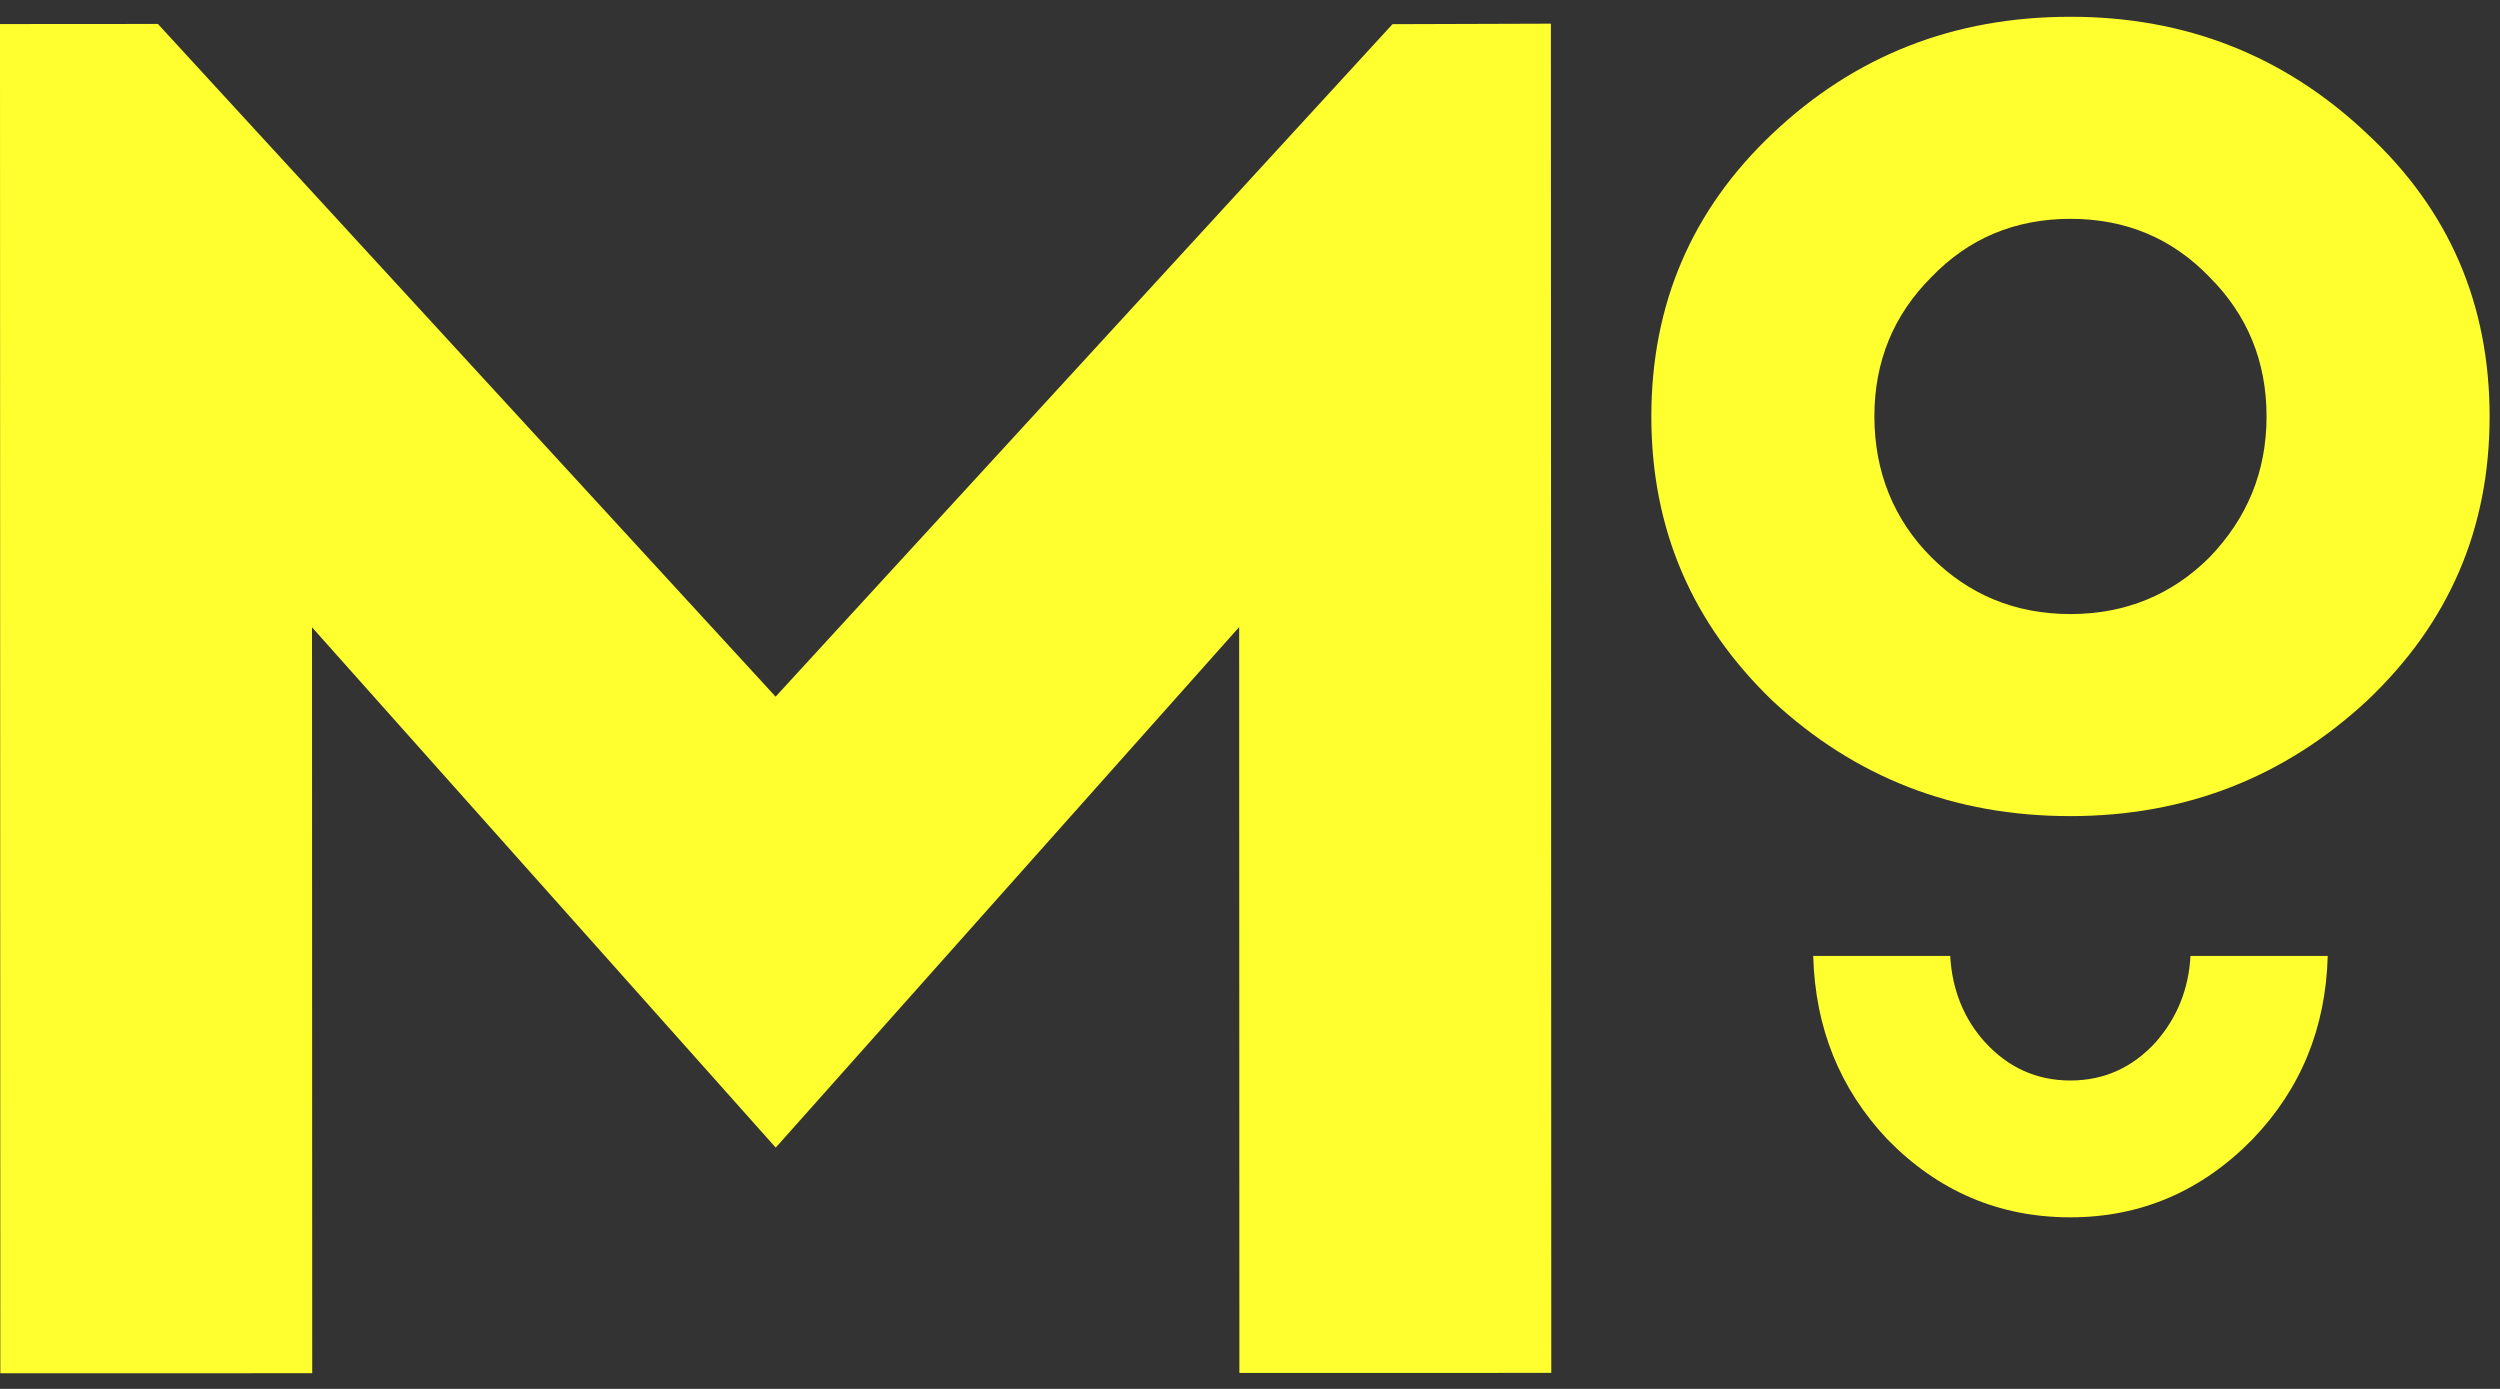 <svg xmlns="http://www.w3.org/2000/svg" xmlns:xlink="http://www.w3.org/1999/xlink" width="45" height="25" viewBox="0 0 45 25">
  <rect x="0" y="0" width="45" height="25" fill="#333333" stroke="none"/>
  <defs>
    <polygon id="logo-a" points=".127 .046 15.216 .046 15.216 14.434 .127 14.434"/>
  </defs>
  <g fill="none" fill-rule="evenodd">
    <polygon fill="#FFFF30" points="25.065 .435 13.961 12.54 2.842 .431 0 .433 .006 24.719 5.62 24.718 5.616 11.291 13.963 20.657 22.305 11.287 22.309 24.713 27.923 24.712 27.916 .426"/>
    <g transform="translate(29.597 .256)">
      <!-- <mask id="logo-b" fill="#fff">
        <use xlink:href="#logo-a"/>
      </mask> -->
      <path fill="#FFFF30" d="M5.166,9.773 C5.84,10.447 6.675,10.797 7.672,10.797 C8.669,10.796 9.504,10.446 10.178,9.772 C10.851,9.071 11.201,8.236 11.201,7.239 C11.201,6.242 10.85,5.407 10.176,4.733 C9.503,4.033 8.668,3.683 7.67,3.683 C6.673,3.684 5.838,4.034 5.165,4.735 C4.492,5.408 4.141,6.244 4.142,7.241 C4.142,8.238 4.493,9.1 5.166,9.773 M13.005,2.146 C14.487,3.52 15.215,5.217 15.216,7.238 C15.216,9.259 14.489,10.956 13.008,12.358 C11.526,13.732 9.748,14.433 7.673,14.434 C5.572,14.435 3.793,13.735 2.311,12.361 C0.856,10.96 0.127,9.263 0.127,7.242 C0.127,5.221 0.854,3.523 2.308,2.149 C3.789,0.747 5.568,0.046 7.669,0.046 C9.744,0.045 11.523,0.745 13.005,2.146"/>
      <path fill="#FFFF30" d="M9.832,16.951 C9.799,17.552 9.589,18.065 9.21,18.499 C8.796,18.955 8.283,19.193 7.67,19.193 C7.057,19.193 6.544,18.956 6.13,18.5 C5.751,18.082 5.54,17.555 5.507,16.951 L3.041,16.951 C3.076,18.246 3.518,19.342 4.376,20.252 C5.286,21.182 6.379,21.656 7.671,21.656 C8.946,21.655 10.039,21.18 10.949,20.25 C11.822,19.34 12.267,18.245 12.302,16.951 L9.832,16.951 Z"/>
    </g>
  </g>
</svg>
